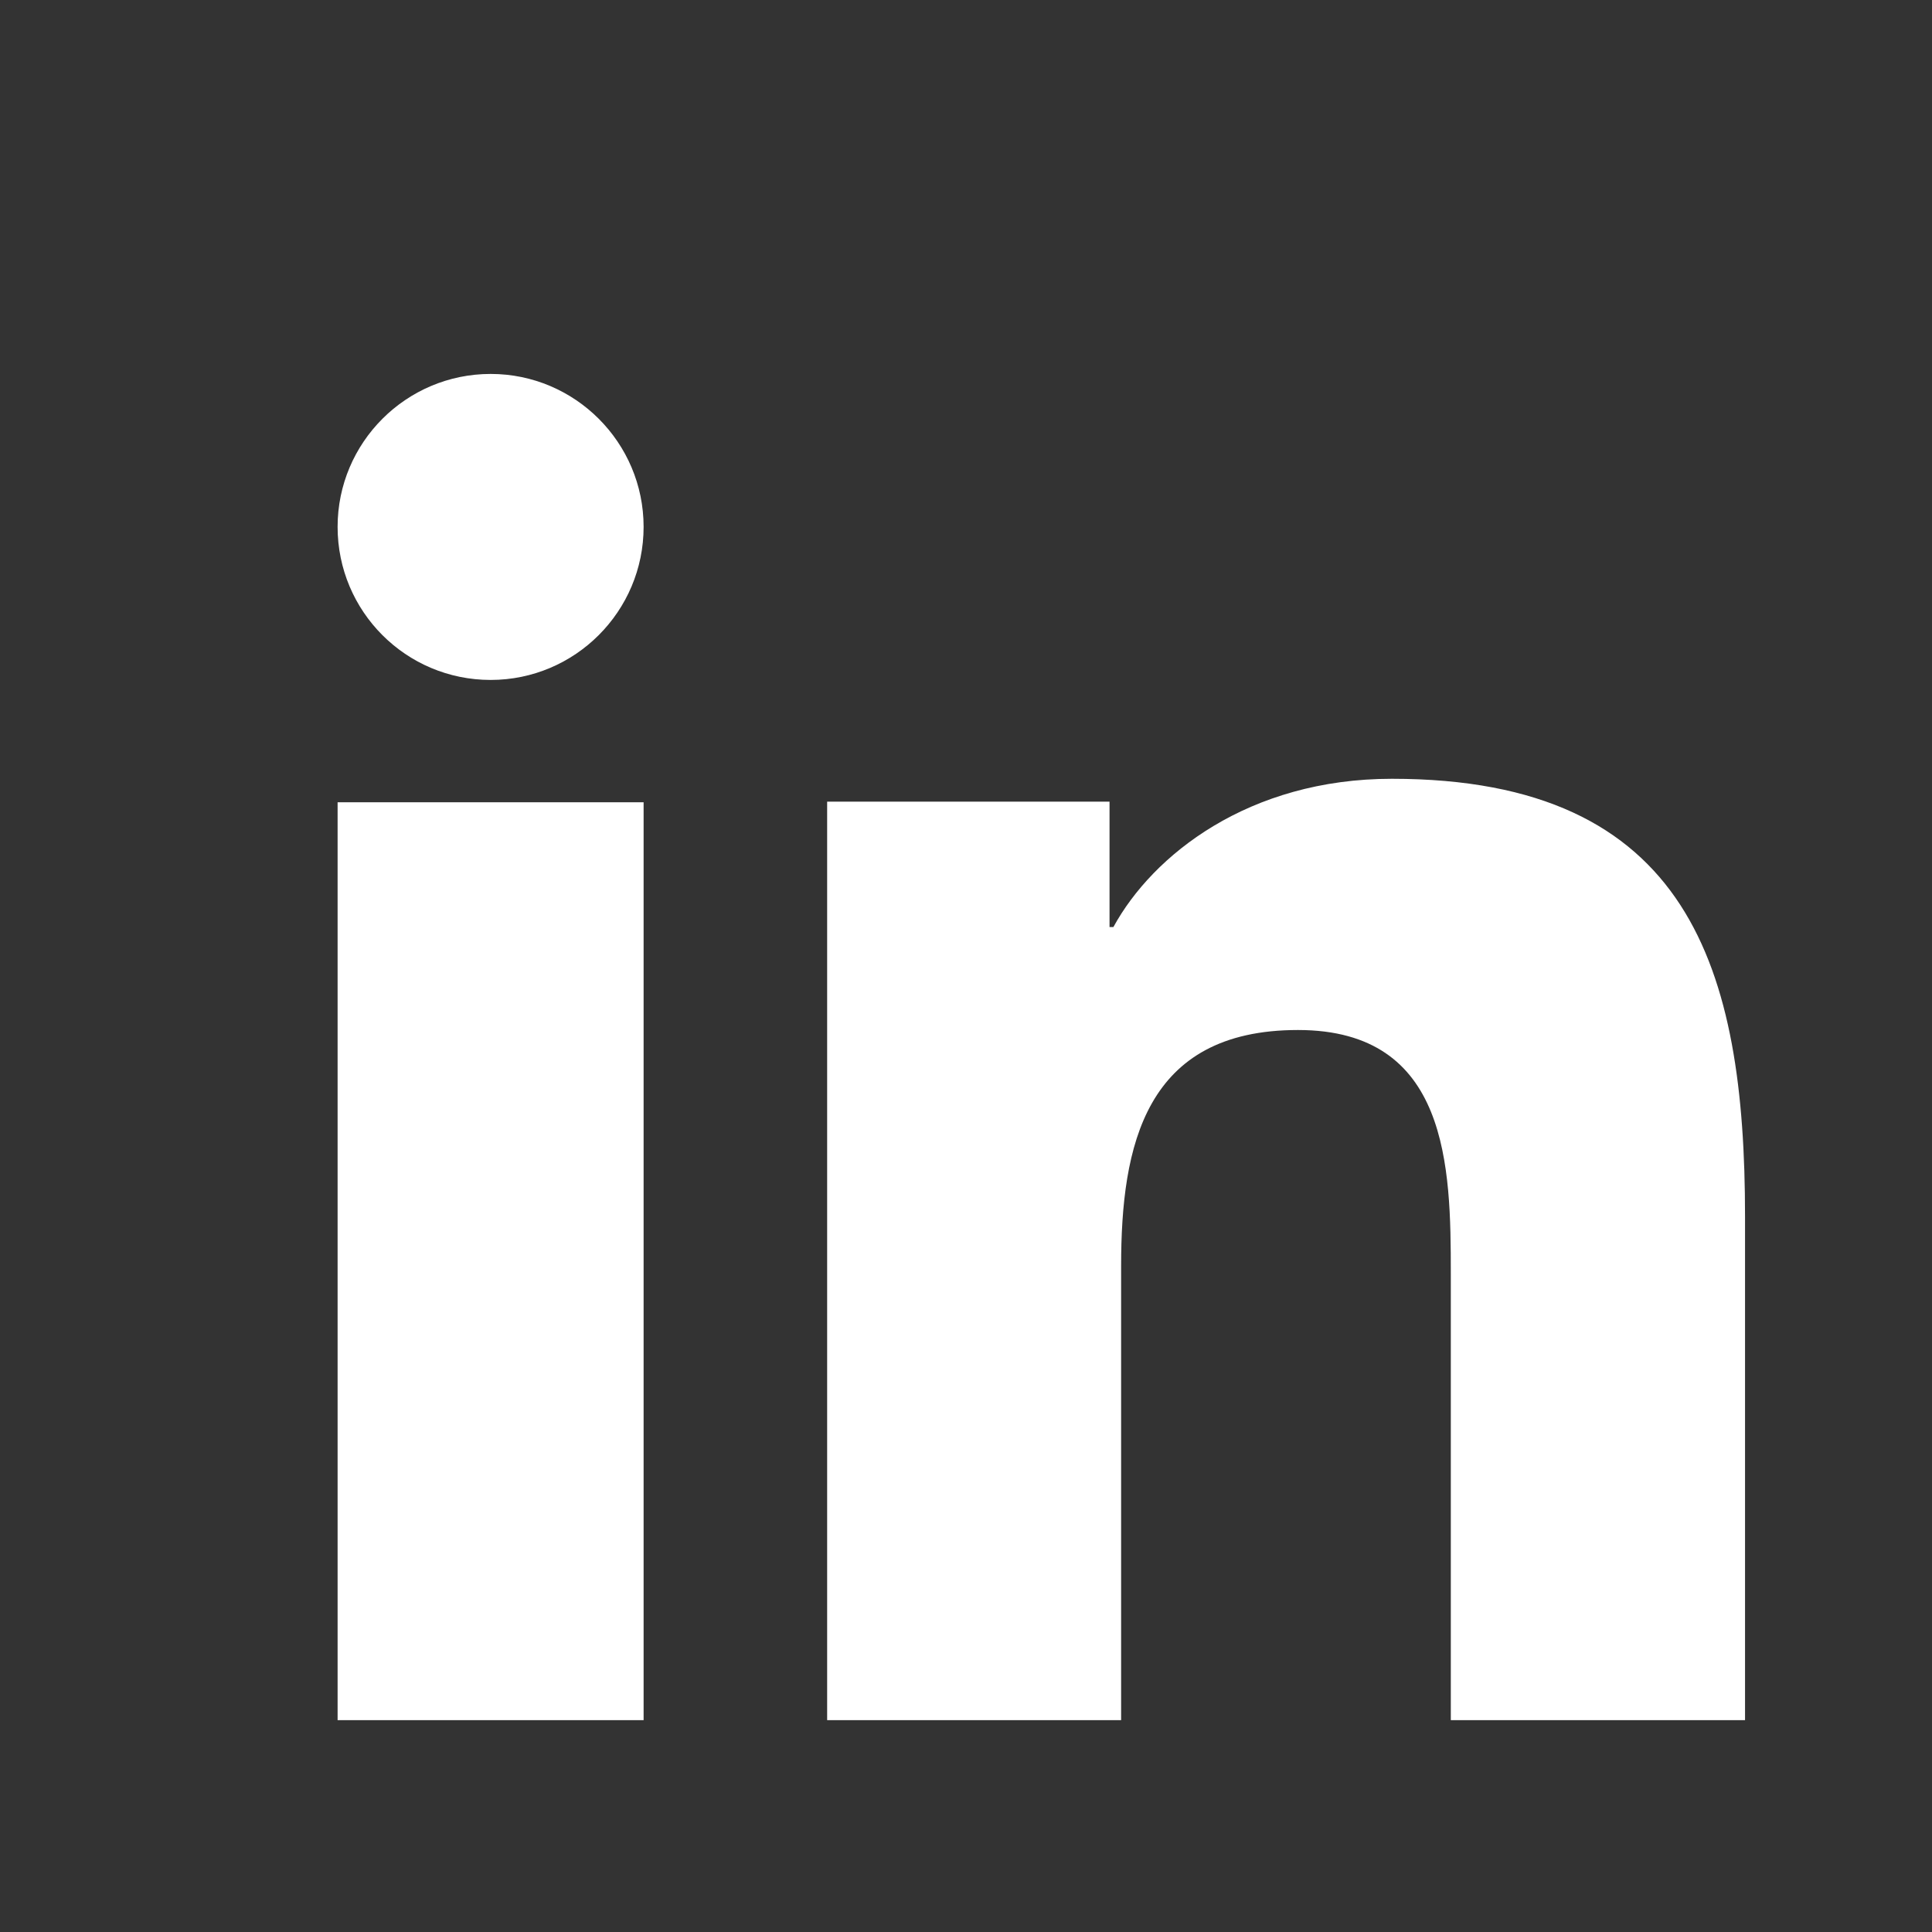<svg width="31" height="31" viewBox="0 0 31 31" fill="none" xmlns="http://www.w3.org/2000/svg">
<rect x="0" y="0" width="31" height="31" fill="#333333" stroke="none"/>
<path d="M10.327 27.601H5.417V12.873H10.327V27.601ZM7.873 10.91C6.514 10.91 5.417 9.81 5.417 8.454C5.417 7.101 6.517 6 7.873 6C9.226 6 10.327 7.101 10.327 8.454C10.327 9.81 9.226 10.91 7.873 10.91ZM28 27.601H23.279V20.433C23.279 18.725 23.248 16.527 20.826 16.527C18.369 16.527 17.989 18.386 17.989 20.311V27.601H13.272V12.863H17.803V14.875H17.865C18.496 13.719 20.036 12.496 22.334 12.496C27.117 12.496 28 15.55 28 19.518V27.601Z" fill="white"/>
</svg>
